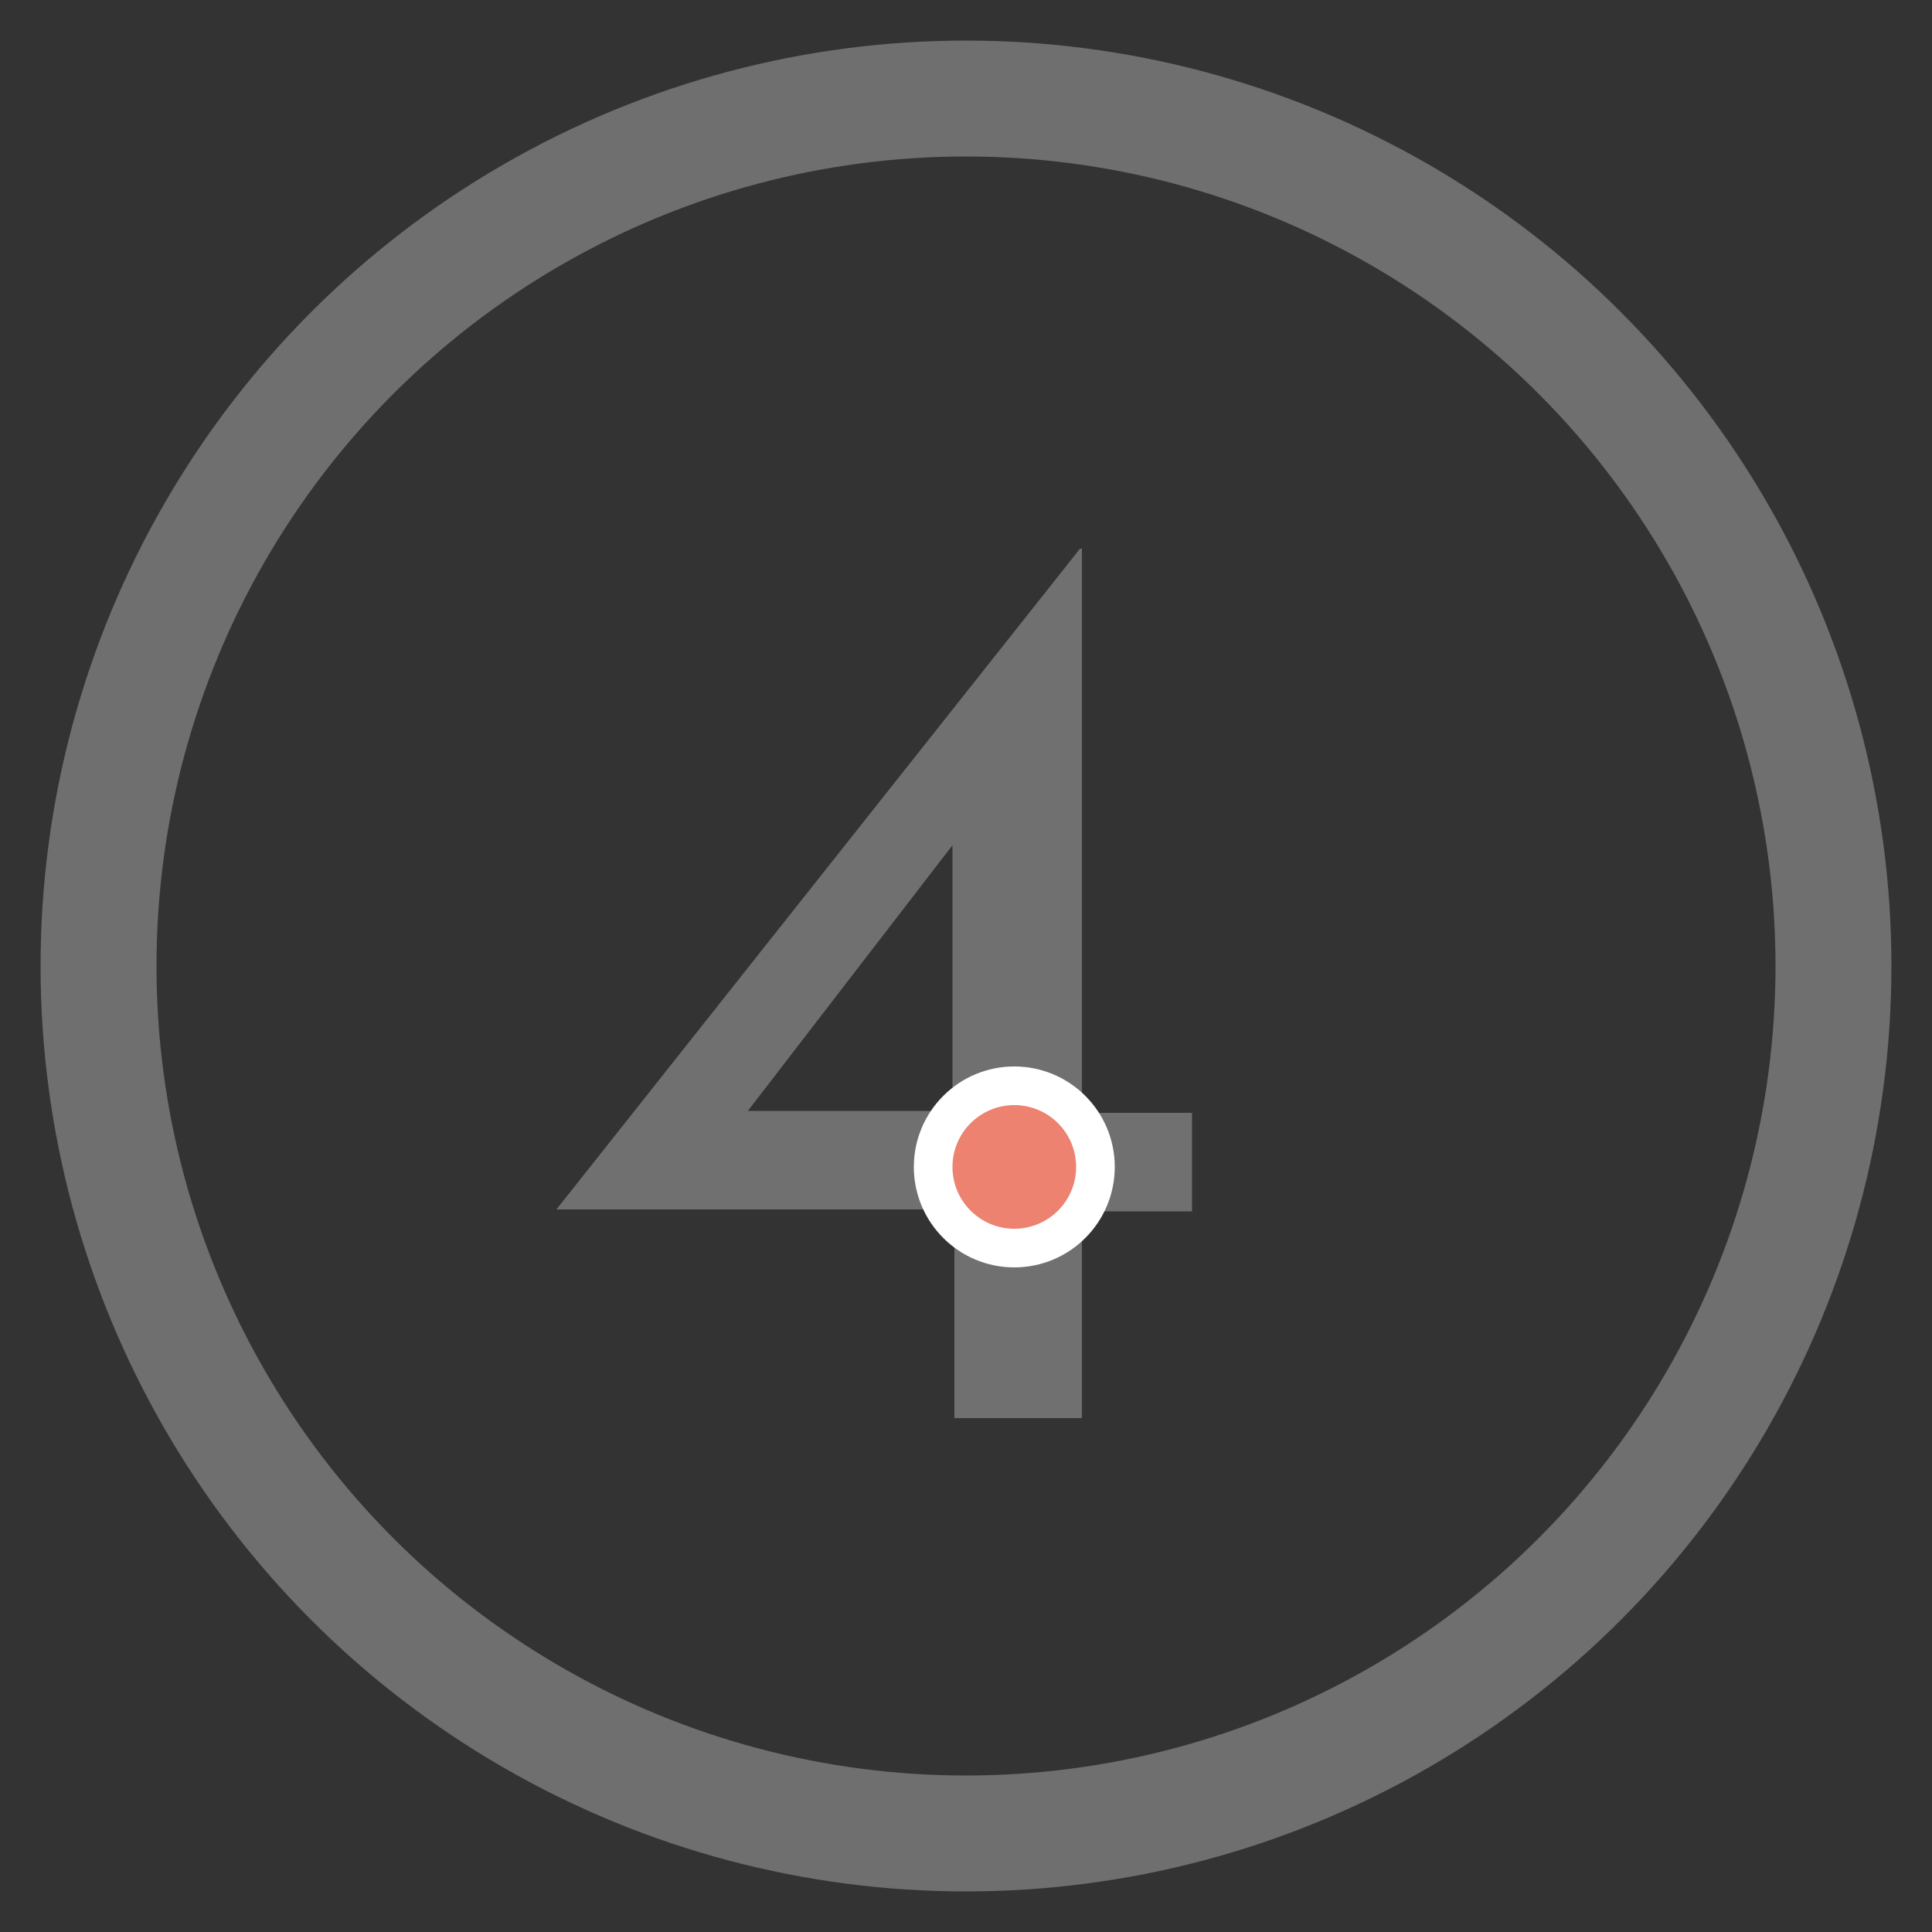 <svg xmlns="http://www.w3.org/2000/svg" xmlns:xlink="http://www.w3.org/1999/xlink" id="Calque_1" x="0px" y="0px" viewBox="0 0 100 100" style="enable-background:new 0 0 100 100;" xml:space="preserve"><rect x="0" y="0" width="100" height="100" fill="#333333" stroke="none"/><style type="text/css">	.st0{fill:none;stroke:#706F6F;stroke-width:6;}	.st1{enable-background:new    ;}	.st2{fill:#717070;}	.st3{fill:#EC826F;stroke:#FFFFFF;stroke-width:2;}</style><g id="Ellipse_4_2_">	<circle class="st0" cx="50" cy="50" r="44.9"></circle></g><g>	<g class="st1">		<path class="st2" d="M28.8,62.6L28.8,62.6l27.1-34.2h0.1v29.2h5.7v5.1h-5.7v10.7h-6.6V62.6H28.8z M49.8,43.1L38.4,57.9l-1-0.4   h11.9V41.9L49.8,43.1z"></path>	</g></g><g id="Ellipse_7_2_" transform="translate(63 76)">	<circle class="st3" cx="-10.5" cy="-15.6" r="4.2"></circle></g></svg>